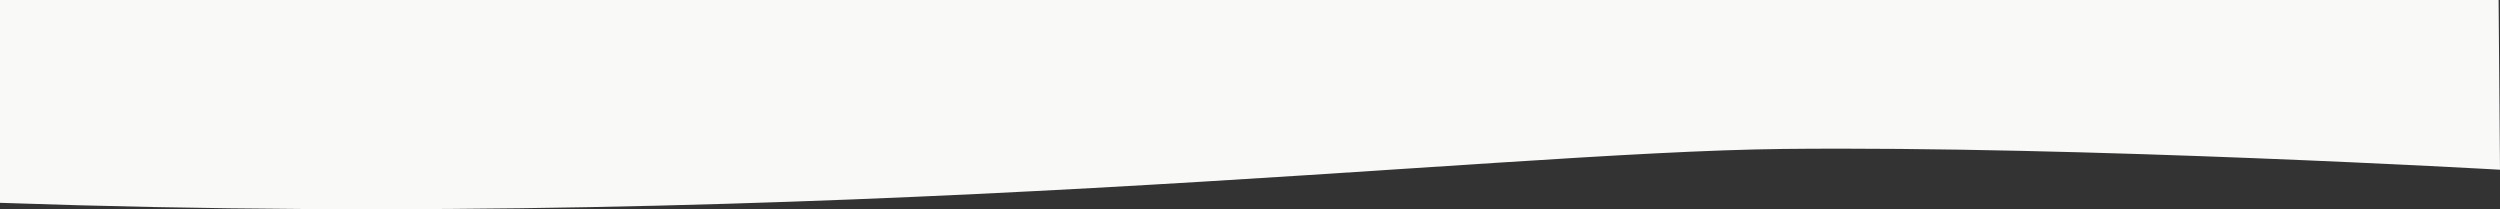 <svg xmlns="http://www.w3.org/2000/svg" width="1920" height="160.675" viewBox="0 0 1920 160.675">
  <rect x="0" y="0" width="1920" height="160.675" fill="#333333" stroke="none"/>
  <path id="Pfad_136" data-name="Pfad 136" d="M0,0S321.508,18.388,550.386,15.954,1279.138-47.813,1920-25.422V130.344H1.078Z" transform="translate(1920 130.344) rotate(180)" fill="#f9faf8"/>
</svg>
